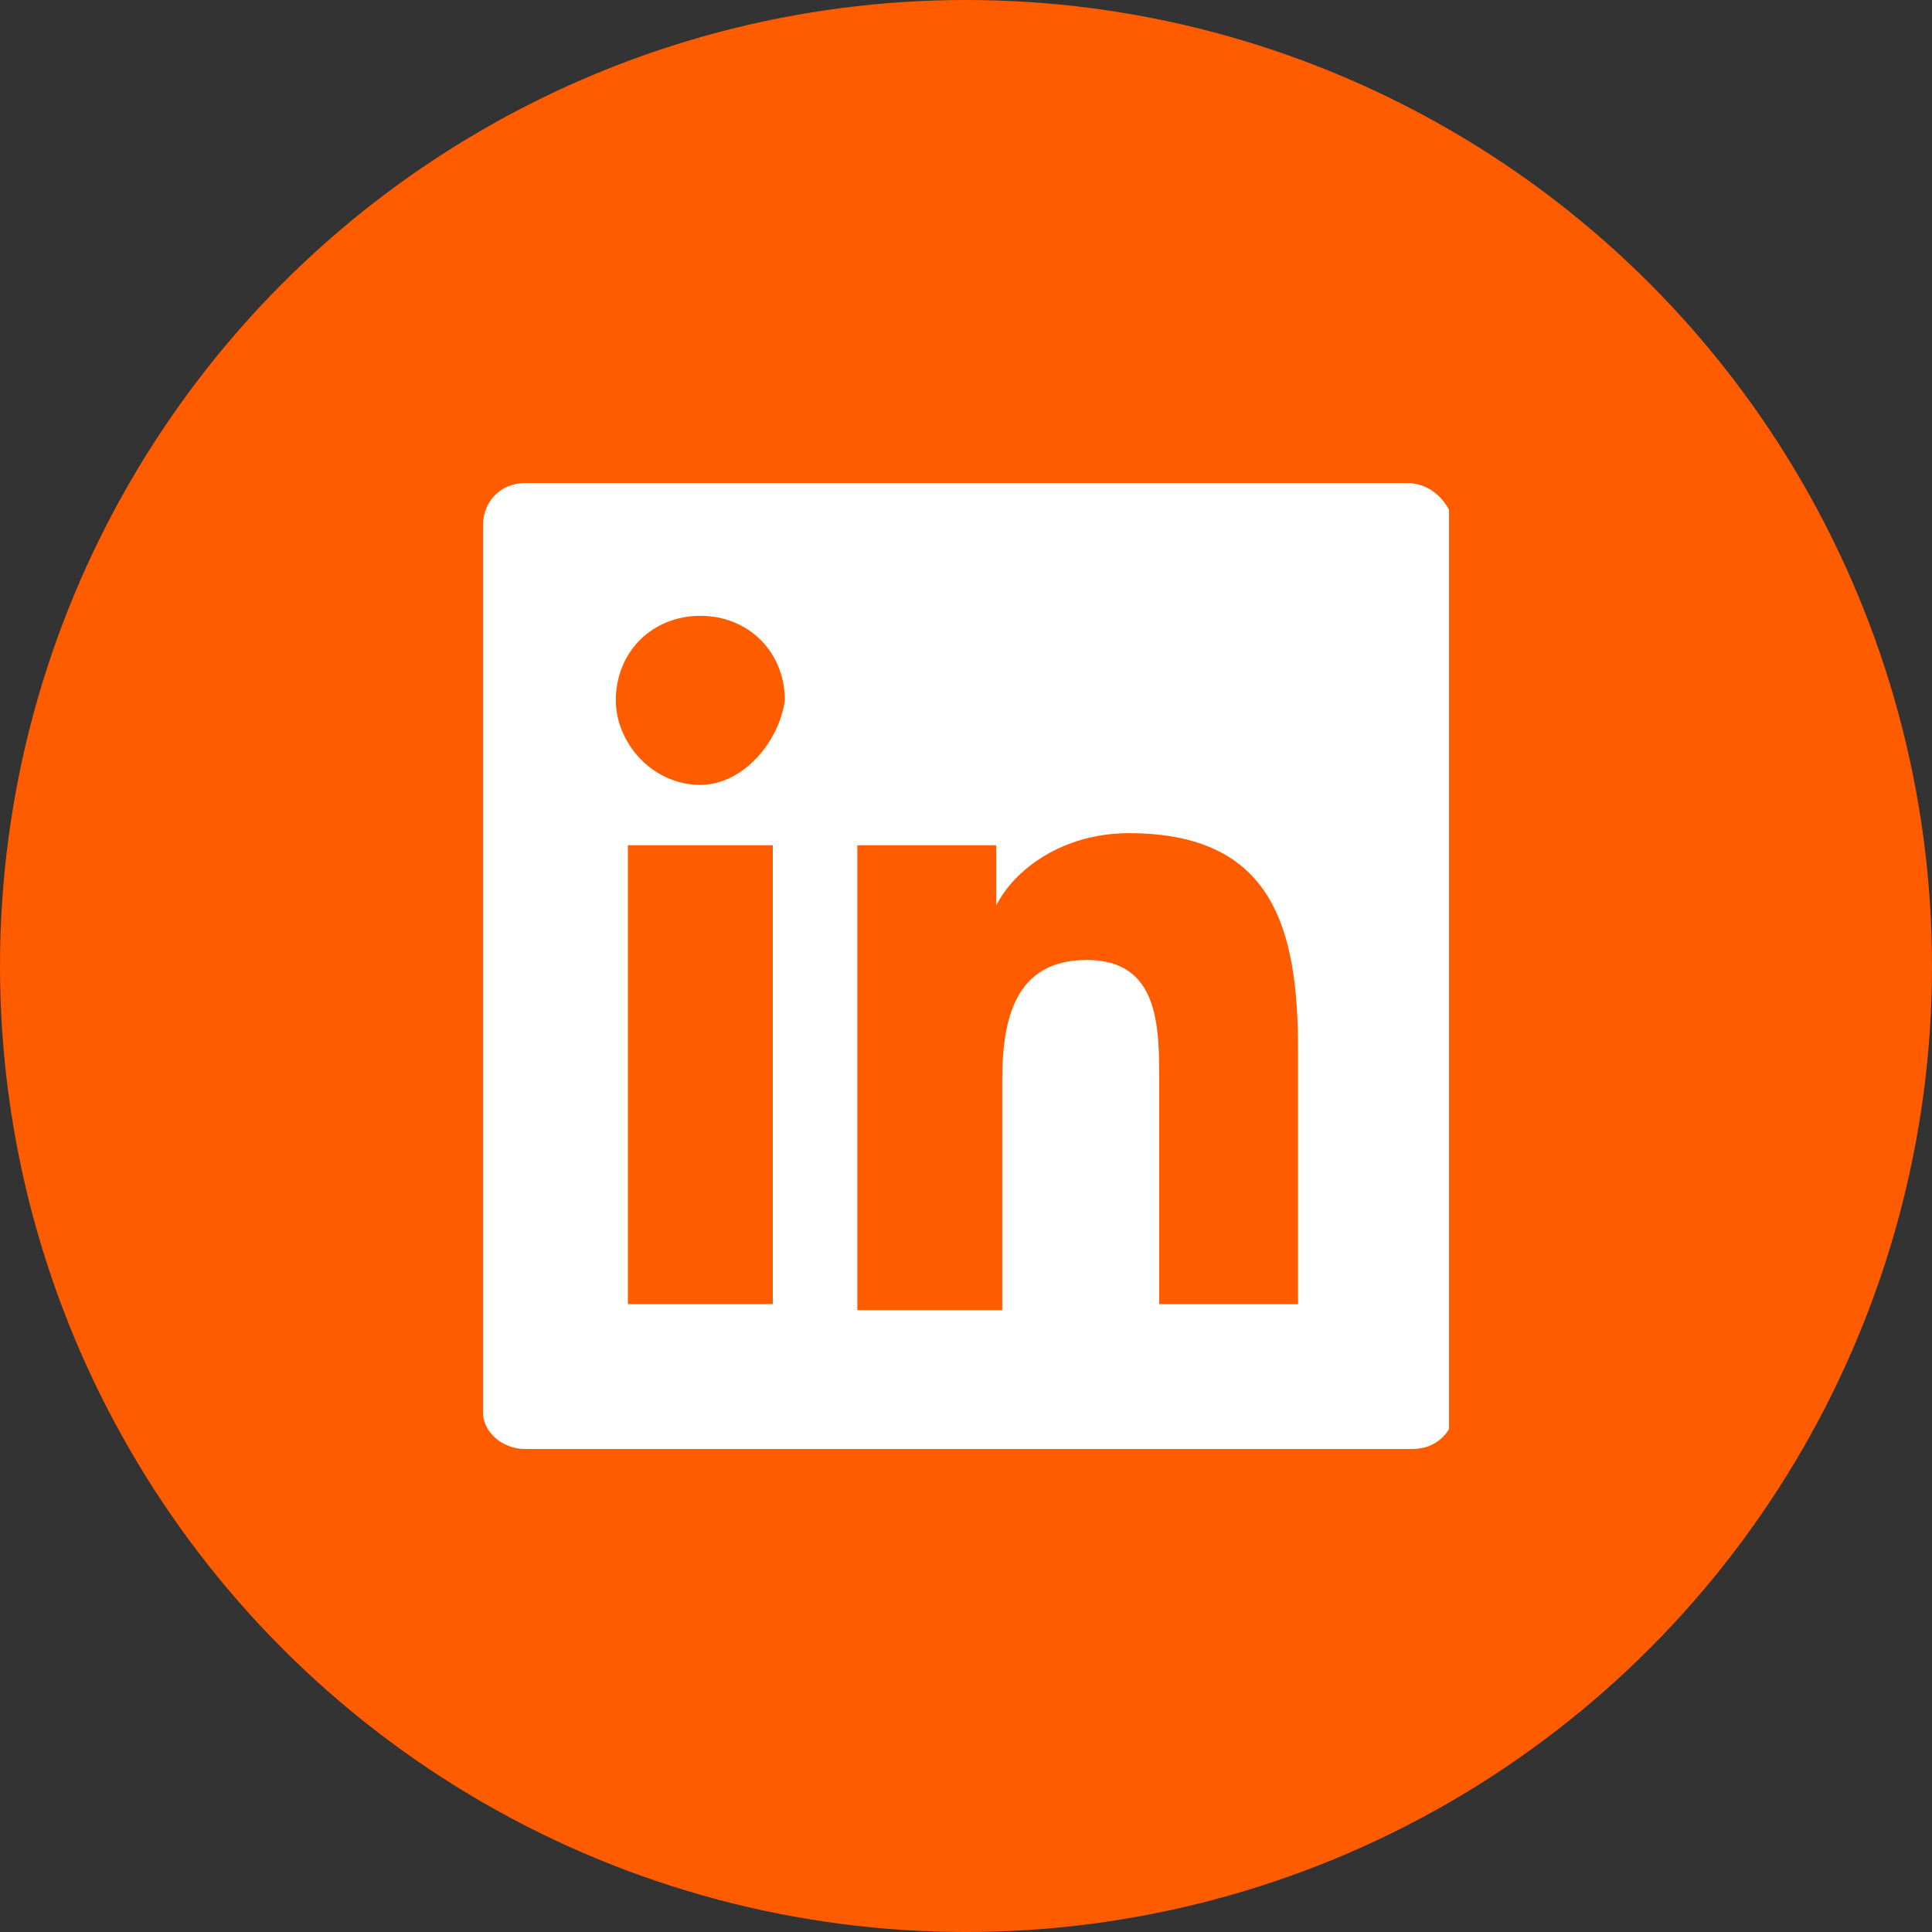 <svg width="24" height="24" viewBox="0 0 24 24" fill="none" xmlns="http://www.w3.org/2000/svg">
<rect x="0" y="0" width="24" height="24" fill="#333333" stroke="none"/>
<circle cx="12" cy="12" r="12" fill="#FF5C00"/>
<g clip-path="url(#clip0_554_4220)">
<path d="M17.475 6H6.525C6.225 6 6 6.225 6 6.525V17.55C6 17.775 6.225 18 6.525 18H17.55C17.85 18 18.075 17.775 18.075 17.475V6.525C18 6.225 17.775 6 17.475 6ZM9.525 16.2H7.8V10.5H9.6V16.2H9.525ZM8.7 9.75C8.1 9.75 7.65 9.225 7.65 8.7C7.65 8.1 8.1 7.65 8.7 7.65C9.3 7.65 9.75 8.1 9.75 8.7C9.675 9.225 9.225 9.75 8.7 9.75ZM16.2 16.2H14.4V13.425C14.4 12.75 14.4 11.925 13.5 11.925C12.6 11.925 12.45 12.675 12.45 13.425V16.275H10.65V10.5H12.375V11.25C12.6 10.8 13.2 10.35 14.025 10.35C15.825 10.35 16.125 11.55 16.125 13.05V16.2H16.2Z" fill="white"/>
</g>
<defs>
<clipPath id="clip0_554_4220">
<rect width="12" height="12" fill="white" transform="translate(6 6)"/>
</clipPath>
</defs>
</svg>
